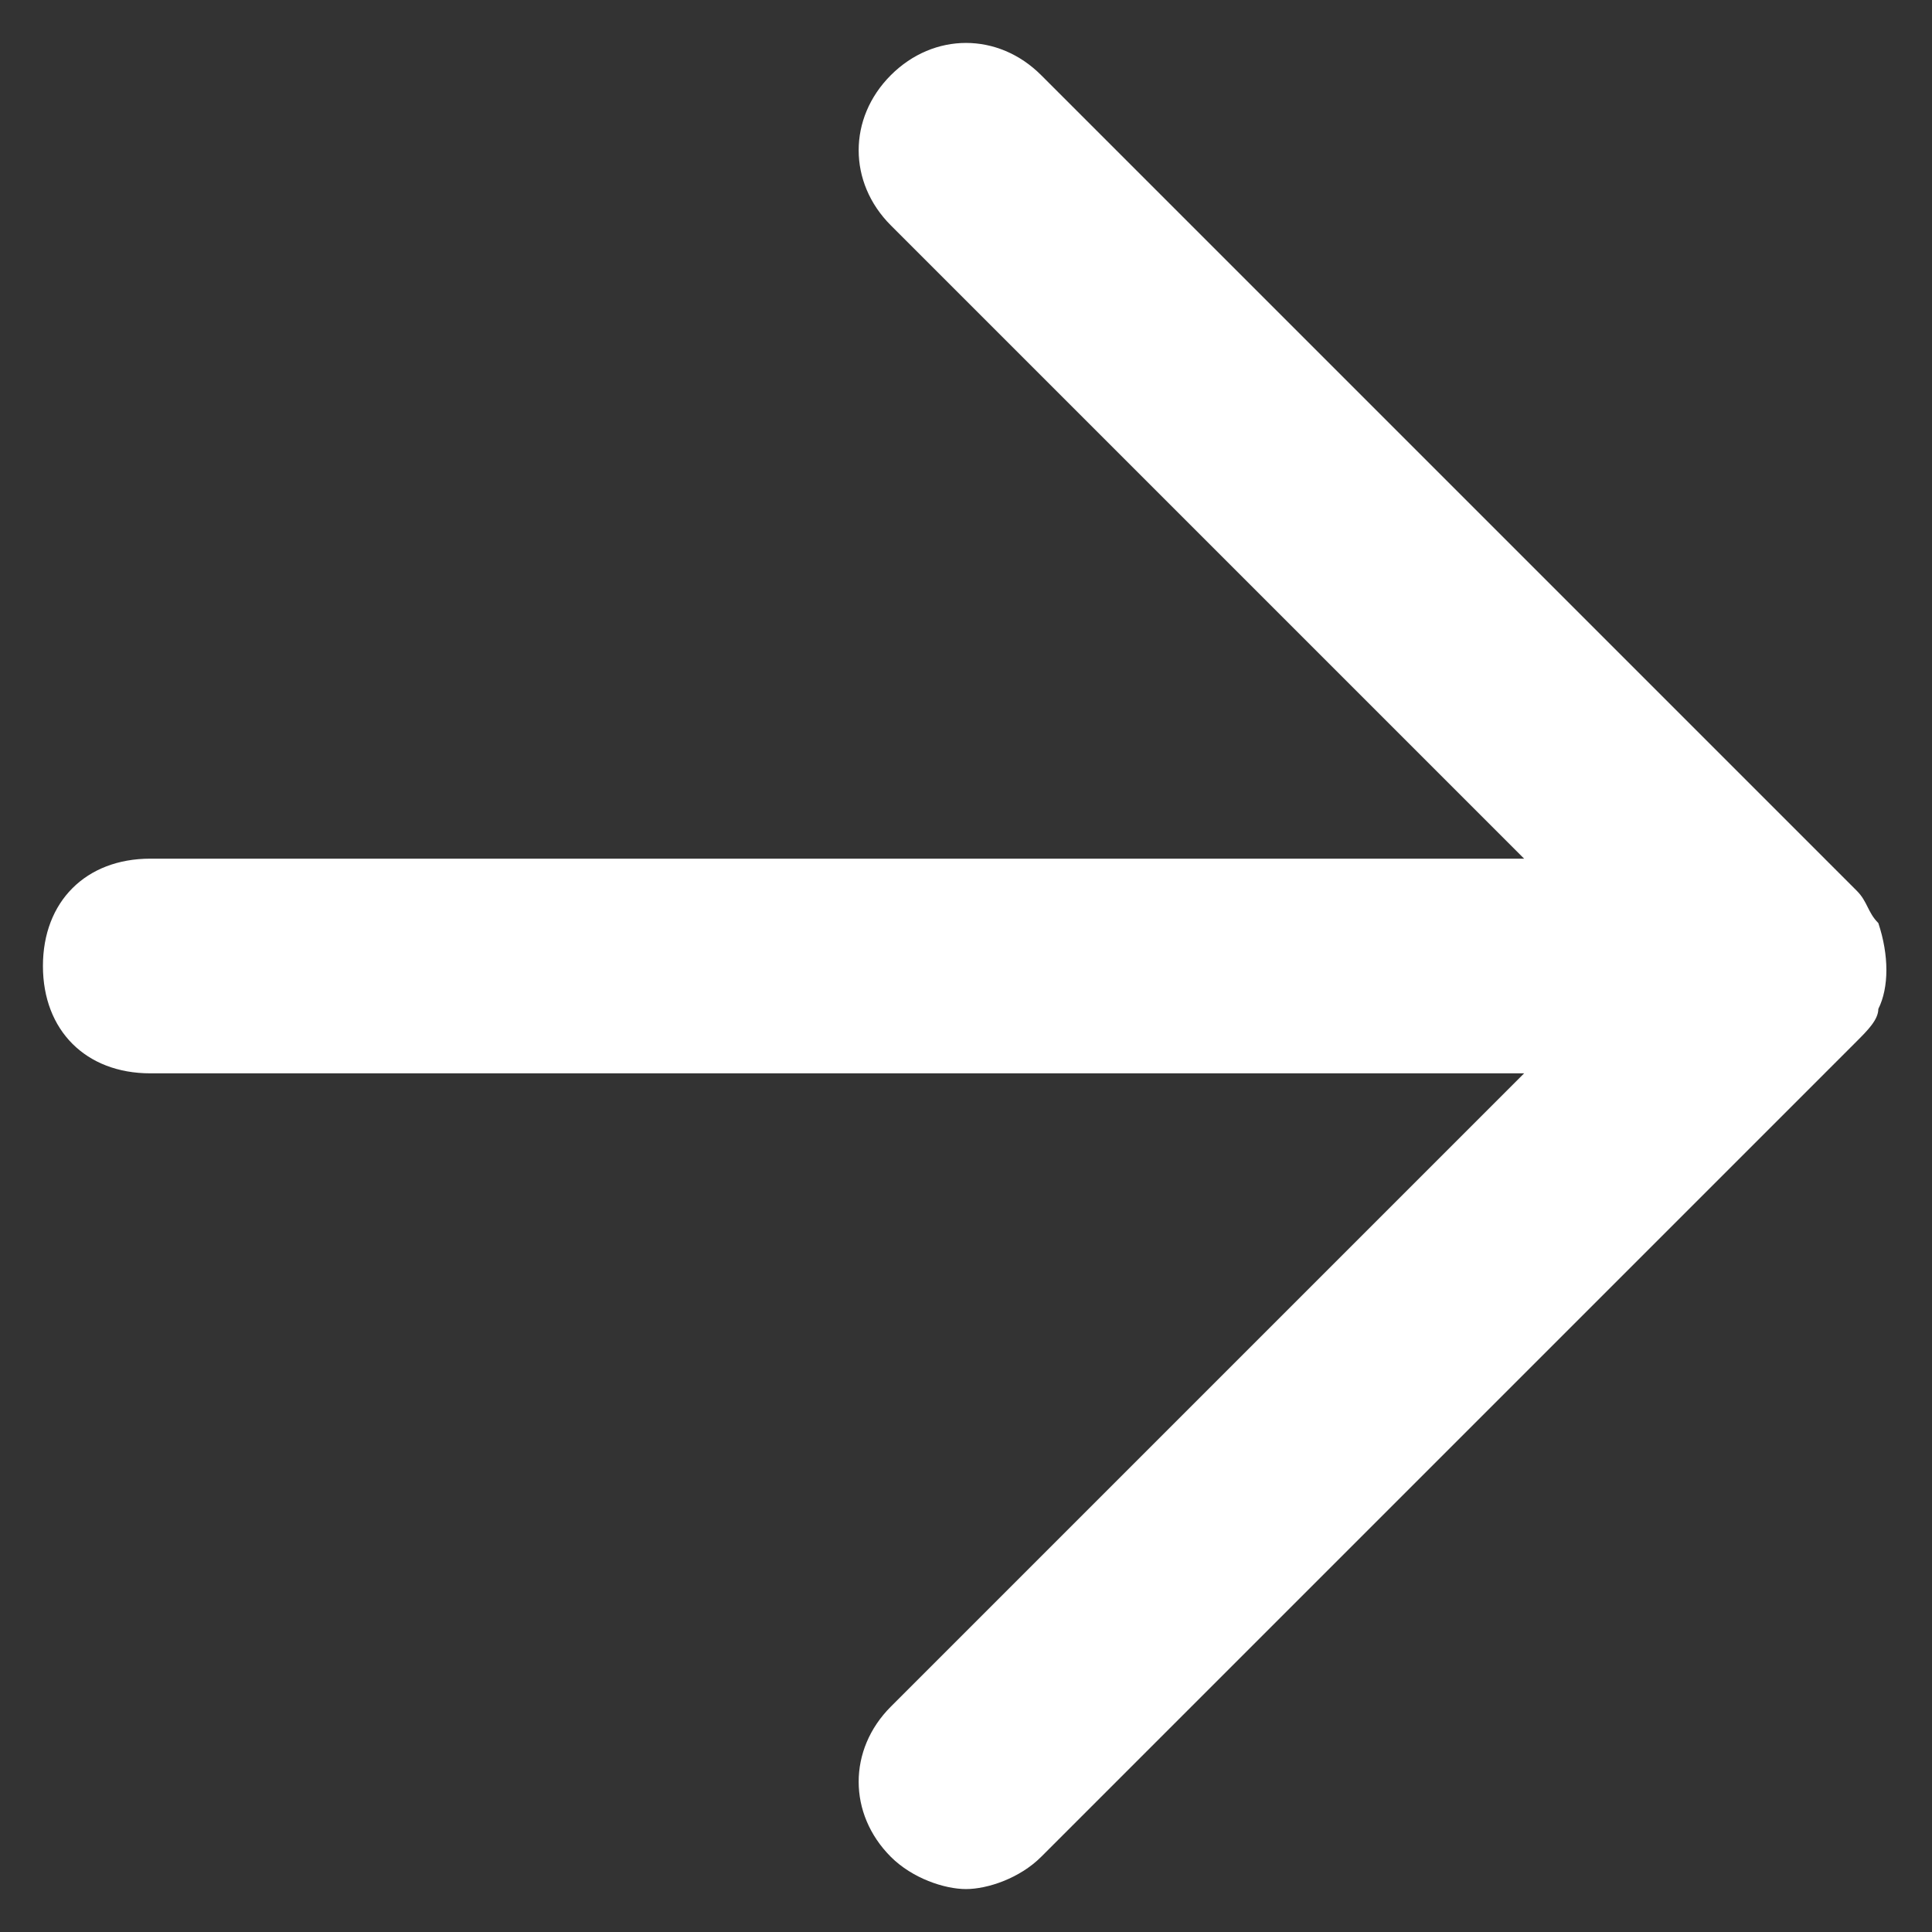 <?xml version="1.0" encoding="utf-8"?>
<!-- Generator: Adobe Illustrator 27.8.0, SVG Export Plug-In . SVG Version: 6.00 Build 0)  -->
<svg version="1.1" id="Ebene_1" xmlns="http://www.w3.org/2000/svg" xmlns:xlink="http://www.w3.org/1999/xlink" x="0px" y="0px"
	 viewBox="0 0 18 18" style="enable-background:new 0 0 18 18;" xml:space="preserve">
<rect x="0" y="0" width="18" height="18" fill="#333333" stroke="none"/>
<style type="text/css">
	.st0{fill:#FFFFFF;}
</style>
<path class="st0" d="M17.5,9.4c0.1-0.2,0.1-0.5,0-0.8c-0.1-0.1-0.1-0.2-0.2-0.3L9.7,0.7c-0.4-0.4-1-0.4-1.4,0s-0.4,1,0,1.4L14.2,8
	H1.4c-0.6,0-1,0.4-1,1s0.4,1,1,1h12.8l-5.9,5.9c-0.4,0.4-0.4,1,0,1.4c0.2,0.2,0.5,0.3,0.7,0.3s0.5-0.1,0.7-0.3l7.6-7.6
	C17.4,9.6,17.5,9.5,17.5,9.4z"/>
</svg>
